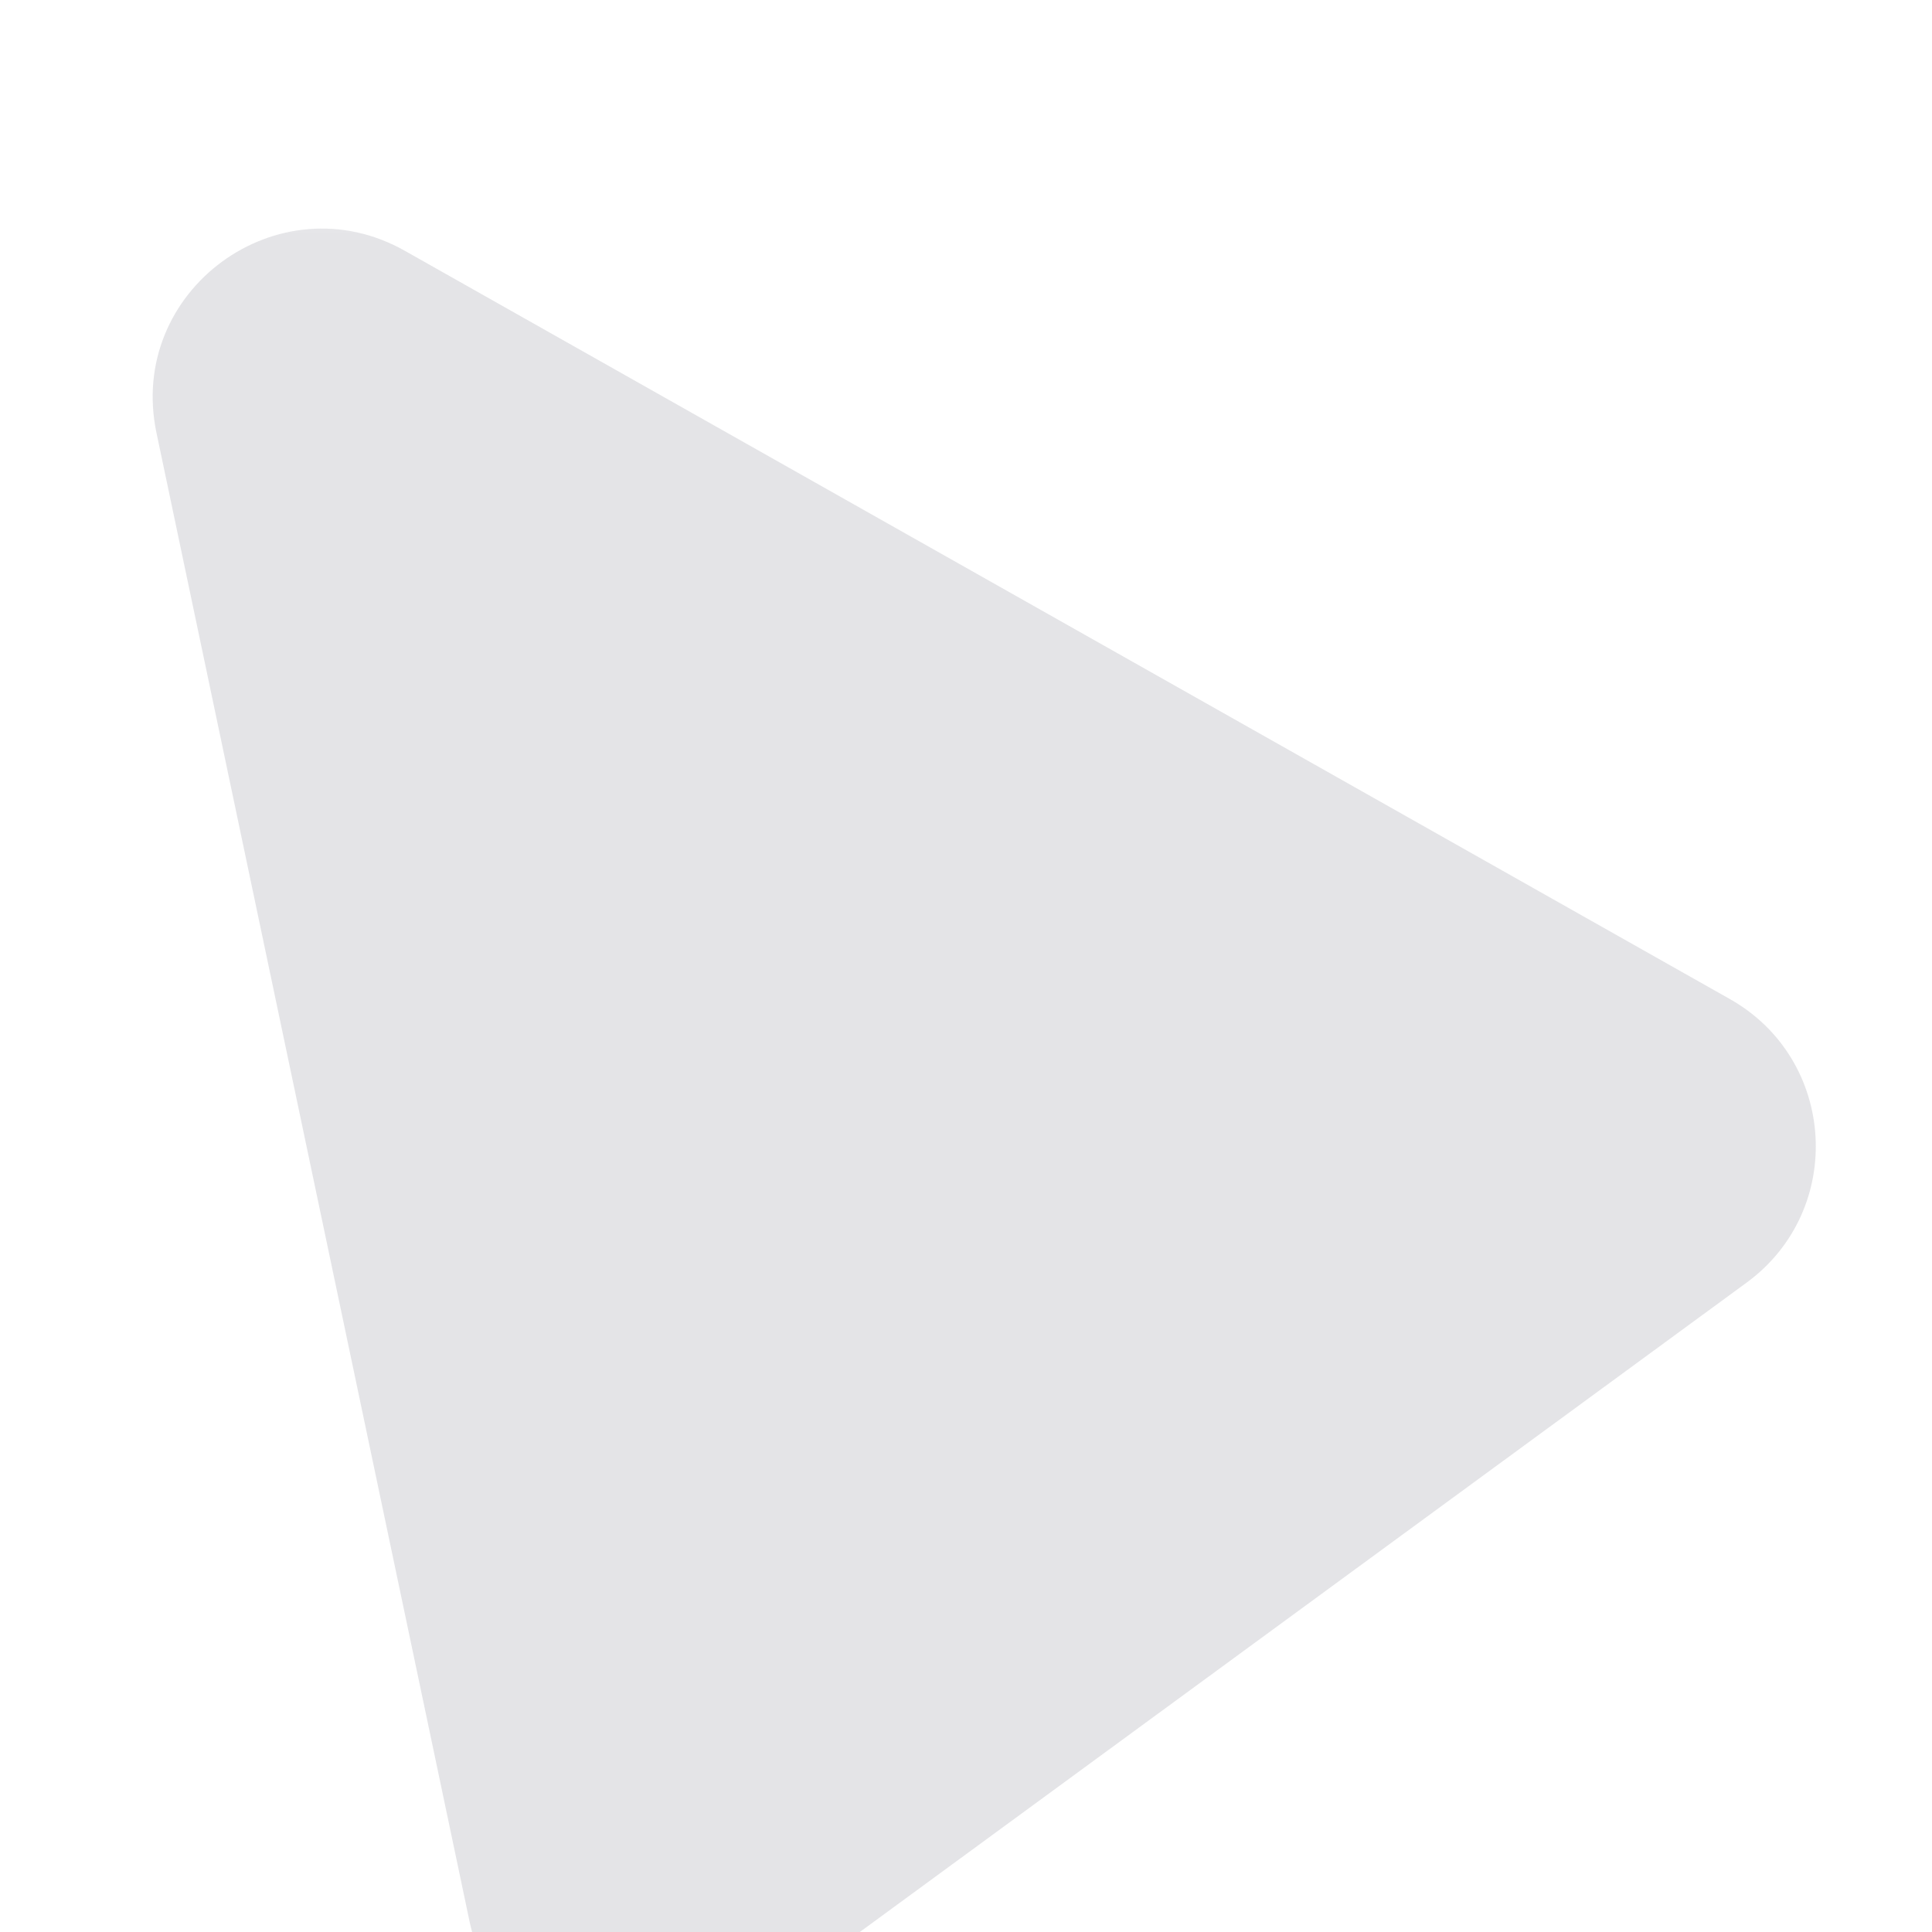 <svg width="12" height="12" viewBox="0 0 12 12" fill="none" xmlns="http://www.w3.org/2000/svg">
<g clip-path="url(#clip0_200_696)">
<g filter="url(#filter0_i_200_696)">
<mask id="mask0_200_696" style="mask-type:luminance" maskUnits="userSpaceOnUse" x="0" y="0" width="12" height="12">
<path d="M12 0H0V12H12V0Z" fill="white"/>
</mask>
<g mask="url(#mask0_200_696)">
<path d="M0.972 1.689C0.786 0.805 1.729 0.114 2.515 0.558L10.744 5.205C11.409 5.58 11.464 6.516 10.848 6.967L4.565 11.568C3.95 12.018 3.075 11.683 2.917 10.937L0.972 1.689Z" fill="#E4E4E7"/>
</g>
</g>
</g>
<defs>
<filter id="filter0_i_200_696" x="0.948" y="0.42" width="10.33" height="12.352" filterUnits="userSpaceOnUse" color-interpolation-filters="sRGB">
<feFlood flood-opacity="0" result="BackgroundImageFix"/>
<feBlend mode="normal" in="SourceGraphic" in2="BackgroundImageFix" result="shape"/>
<feColorMatrix in="SourceAlpha" type="matrix" values="0 0 0 0 0 0 0 0 0 0 0 0 0 0 0 0 0 0 127 0" result="hardAlpha"/>
<feOffset dy="1"/>
<feGaussianBlur stdDeviation="0.55"/>
<feComposite in2="hardAlpha" operator="arithmetic" k2="-1" k3="1"/>
<feColorMatrix type="matrix" values="0 0 0 0 0 0 0 0 0 0 0 0 0 0 0 0 0 0 0.25 0"/>
<feBlend mode="normal" in2="shape" result="effect1_innerShadow_200_696"/>
</filter>
<clipPath id="clip0_200_696">
<rect width="12" height="12" fill="white"/>
</clipPath>
</defs>
</svg>
